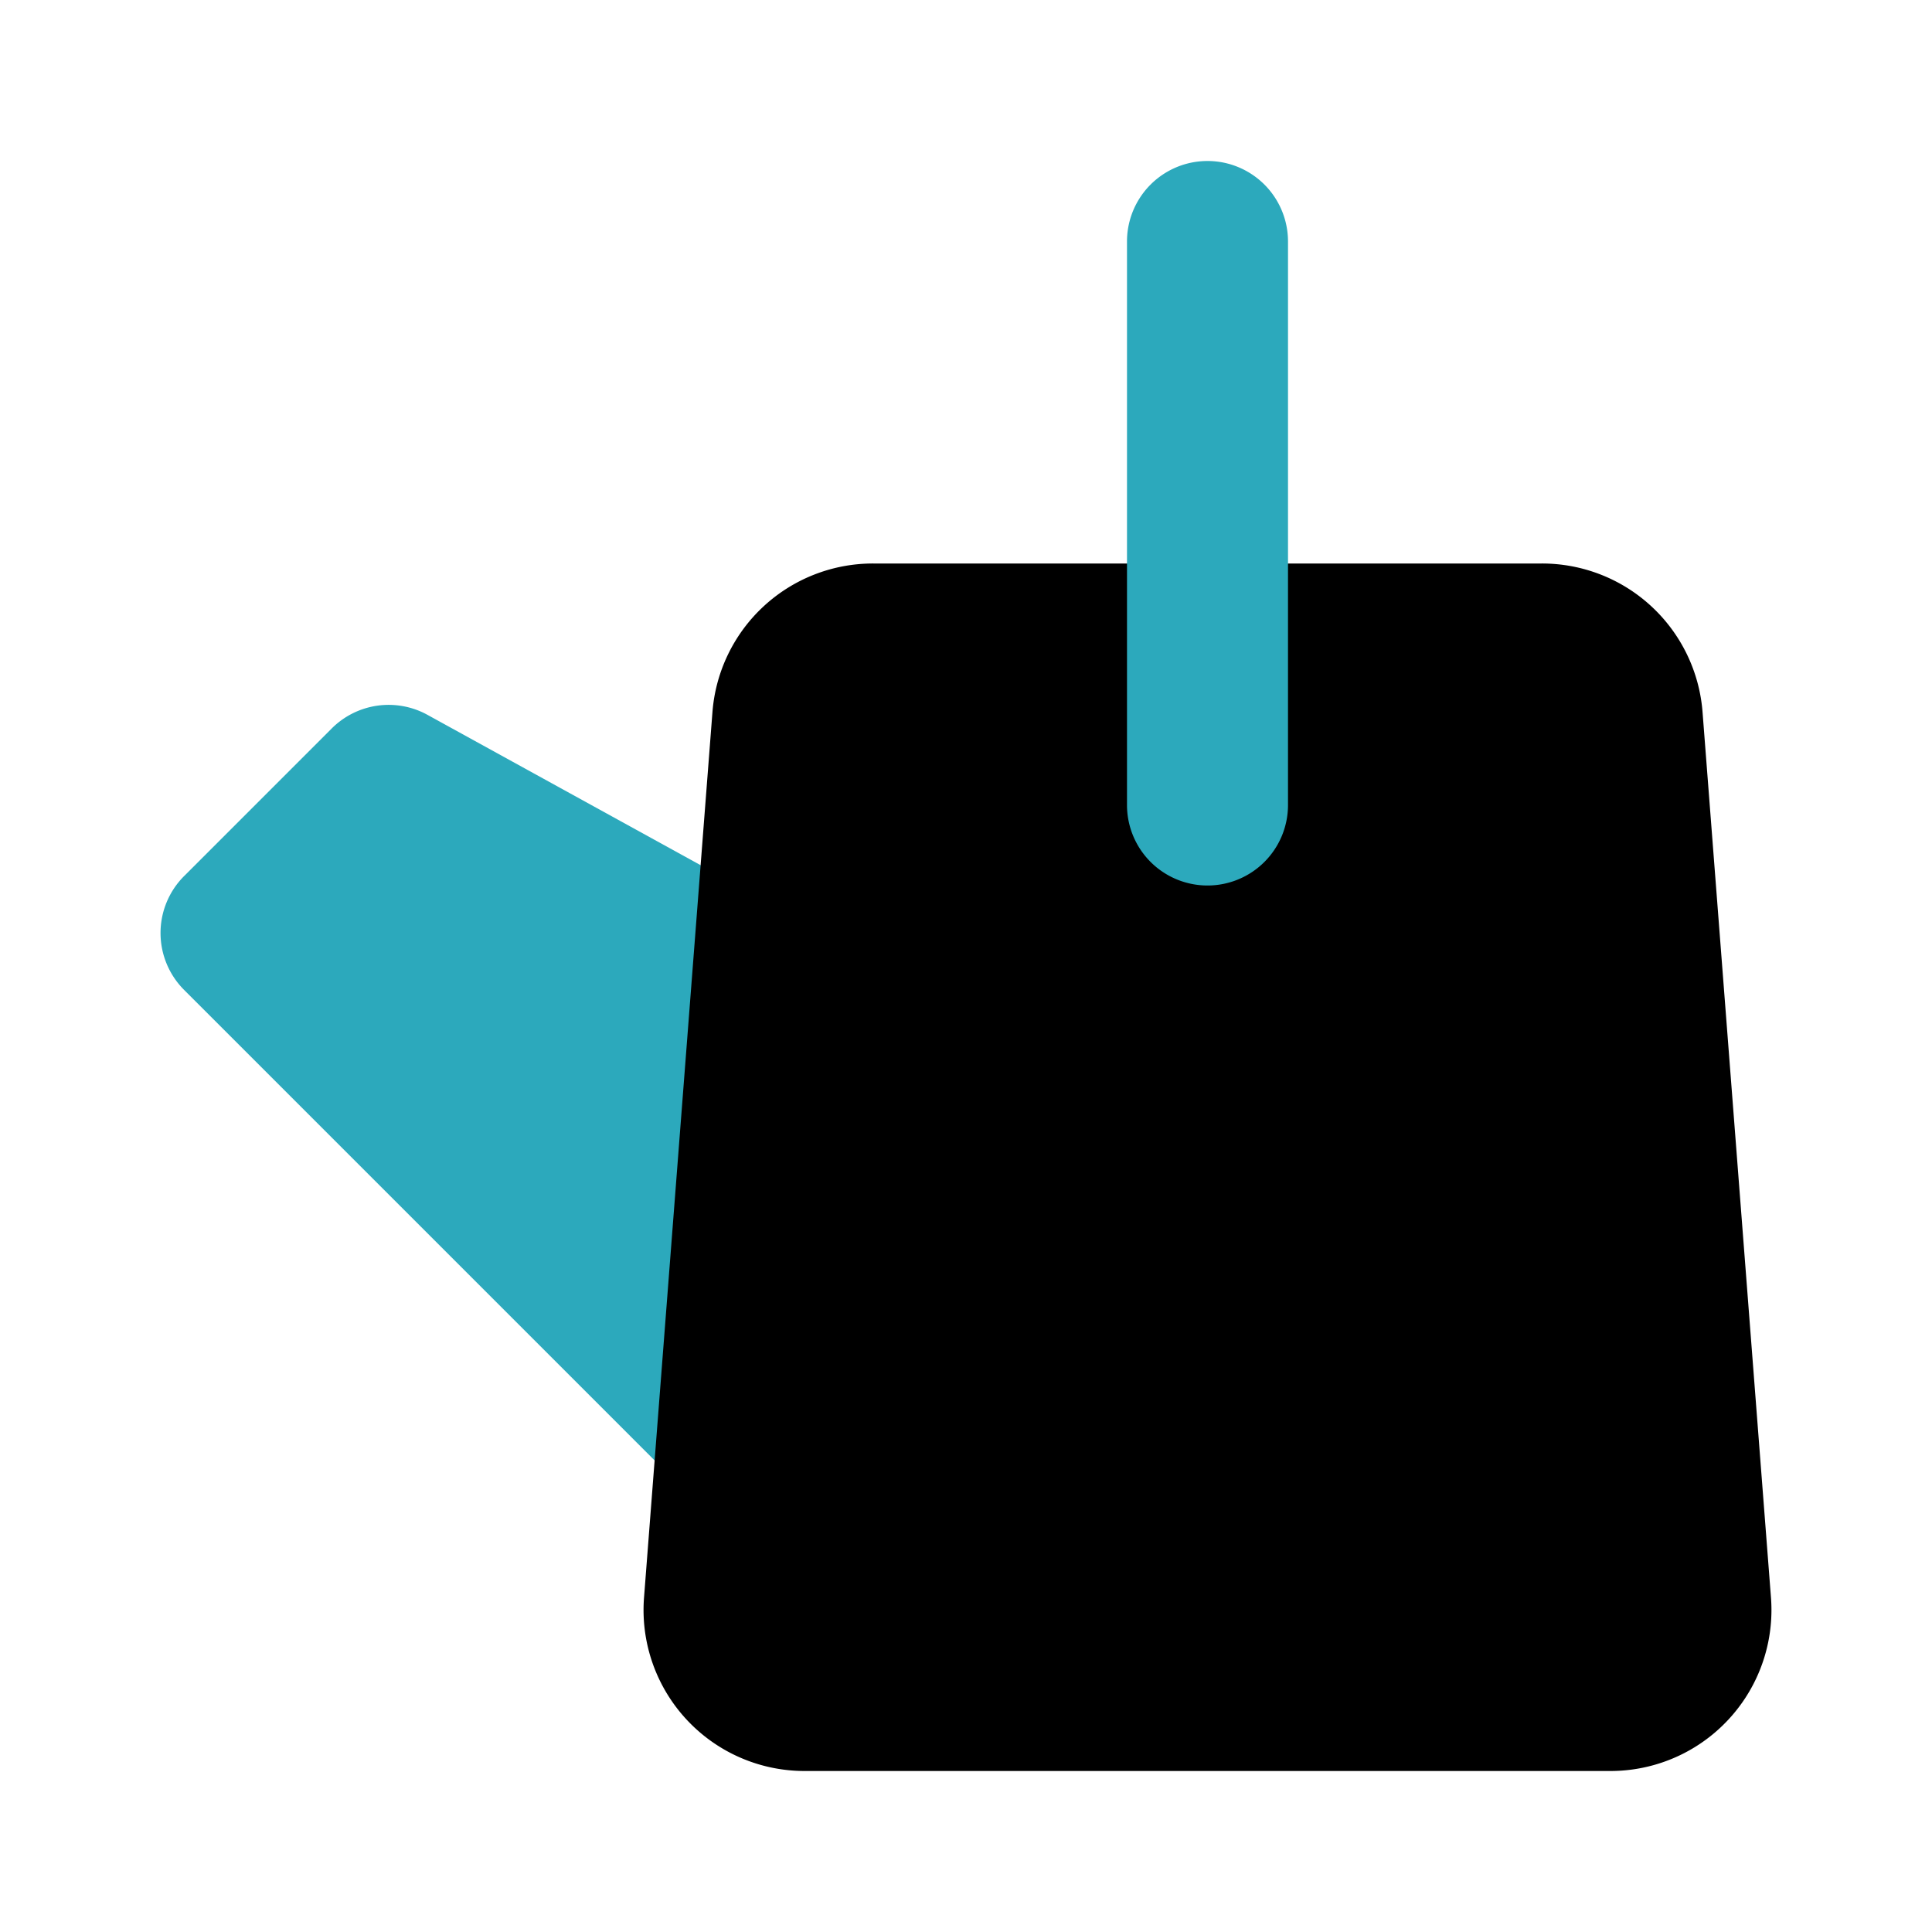 <?xml version="1.0" encoding="utf-8"?>
<svg fill="#000000" width="800px" height="800px" viewBox="0 0 24 24" id="water-can-3" data-name="Flat Color" xmlns="http://www.w3.org/2000/svg" class="icon flat-color"><path id="secondary" d="M10.07,11.5,5.31,8.88a1,1,0,0,0-1.19.17L2.29,10.88a1,1,0,0,0,0,1.42l6.17,6.17a1,1,0,0,0,.71.29,1.07,1.07,0,0,0,.35-.06,1,1,0,0,0,.65-.86l.41-5.39A1,1,0,0,0,10.07,11.5Z" style="fill: rgb(44, 169, 188);"></path><path id="primary" d="M21.15,8.85a2,2,0,0,0-2-1.85h-8.3a2,2,0,0,0-2,1.85L8,19.85A2,2,0,0,0,10,22H20a2,2,0,0,0,2-2.15Z" style="fill: rgb(0, 0, 0);"></path><path id="secondary-2" data-name="secondary" d="M15,11a1,1,0,0,1-1-1V3a1,1,0,0,1,2,0v7A1,1,0,0,1,15,11Z" style="fill: rgb(44, 169, 188);"></path></svg>